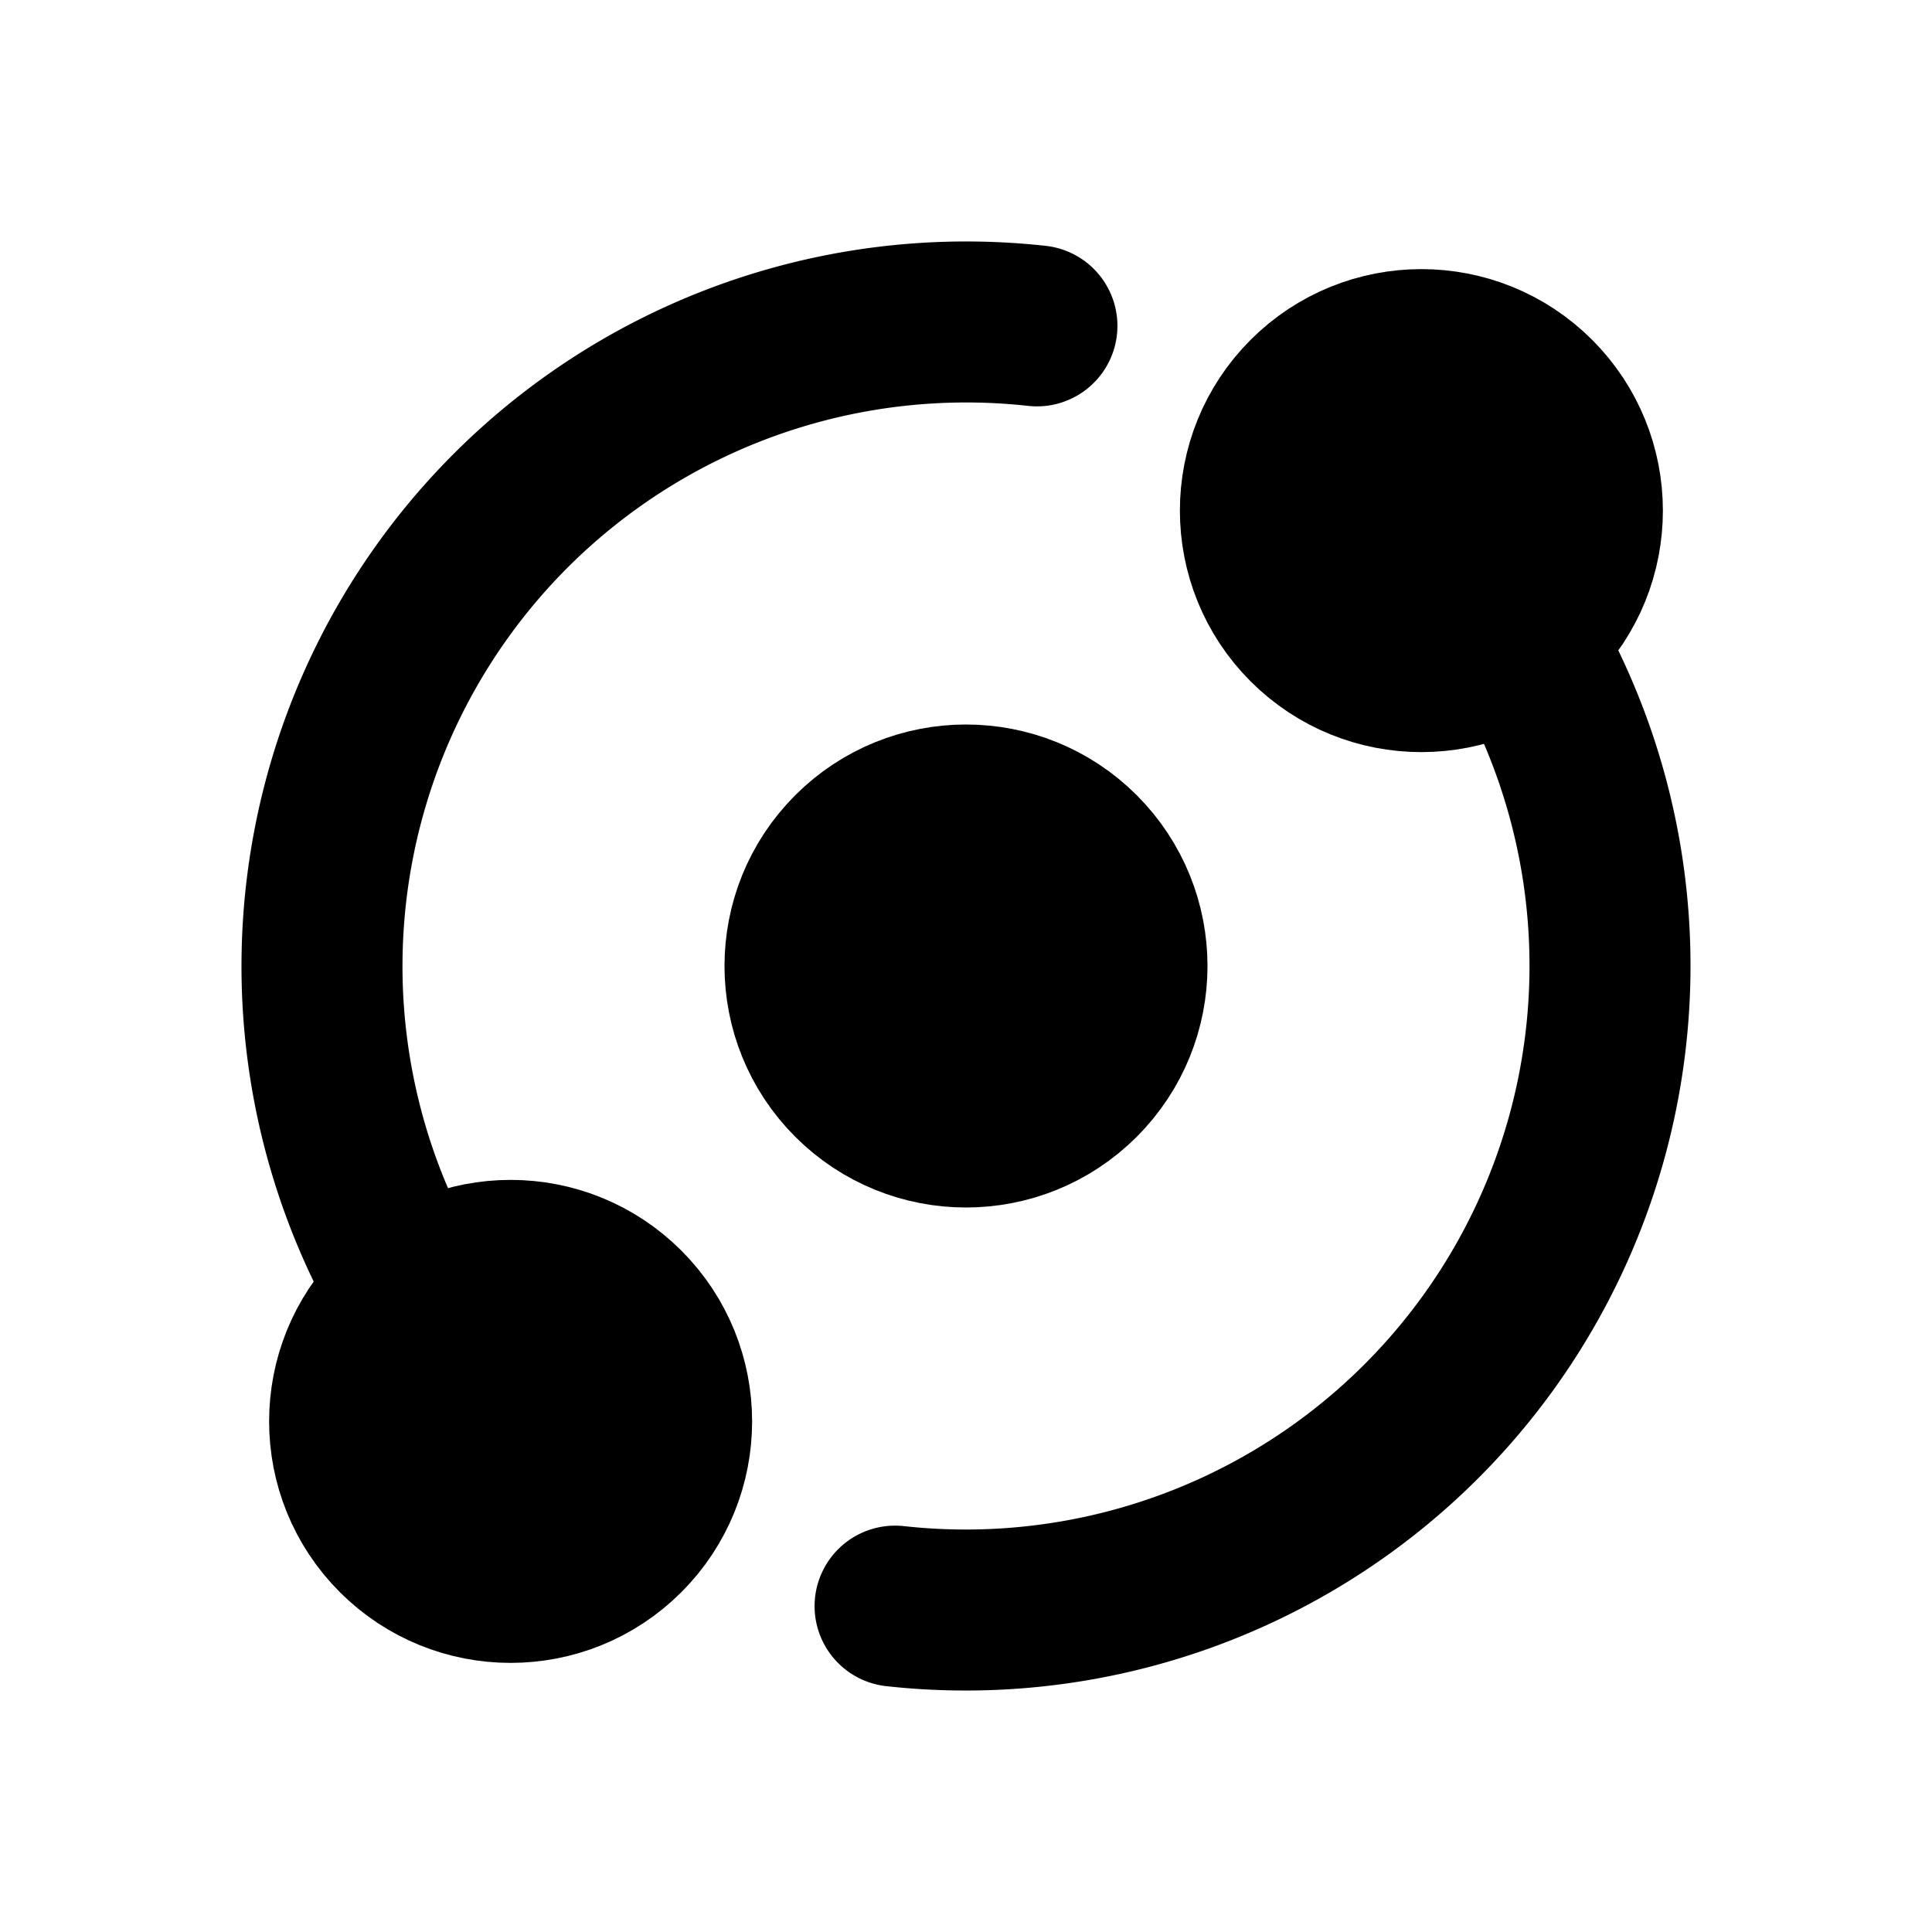 <?xml version="1.0" encoding="utf-8"?>
<svg width="800px" height="800px" viewBox="0 0 24 24" xmlns="http://www.w3.org/2000/svg" fill="none"><path stroke="#000000" stroke-linecap="round" stroke-linejoin="round" stroke-width="2" d="M18.893 7.936a8.003 8.003 0 0 1-7.774 12.016m-6.012-3.888a8.003 8.003 0 0 1 7.774-12.016"/><circle cx="17.657" cy="6.343" r="2" fill="#000000" stroke="#000000" stroke-linecap="round" stroke-linejoin="round" stroke-width="2" transform="rotate(45 17.657 6.343)"/><circle cx="6.343" cy="17.657" r="2" fill="#000000" stroke="#000000" stroke-linecap="round" stroke-linejoin="round" stroke-width="2" transform="rotate(45 6.343 17.657)"/><circle cx="12" cy="12" r="2" fill="#000000" stroke="#000000" stroke-linecap="round" stroke-linejoin="round" stroke-width="2" transform="rotate(45 12 12)"/></svg>



